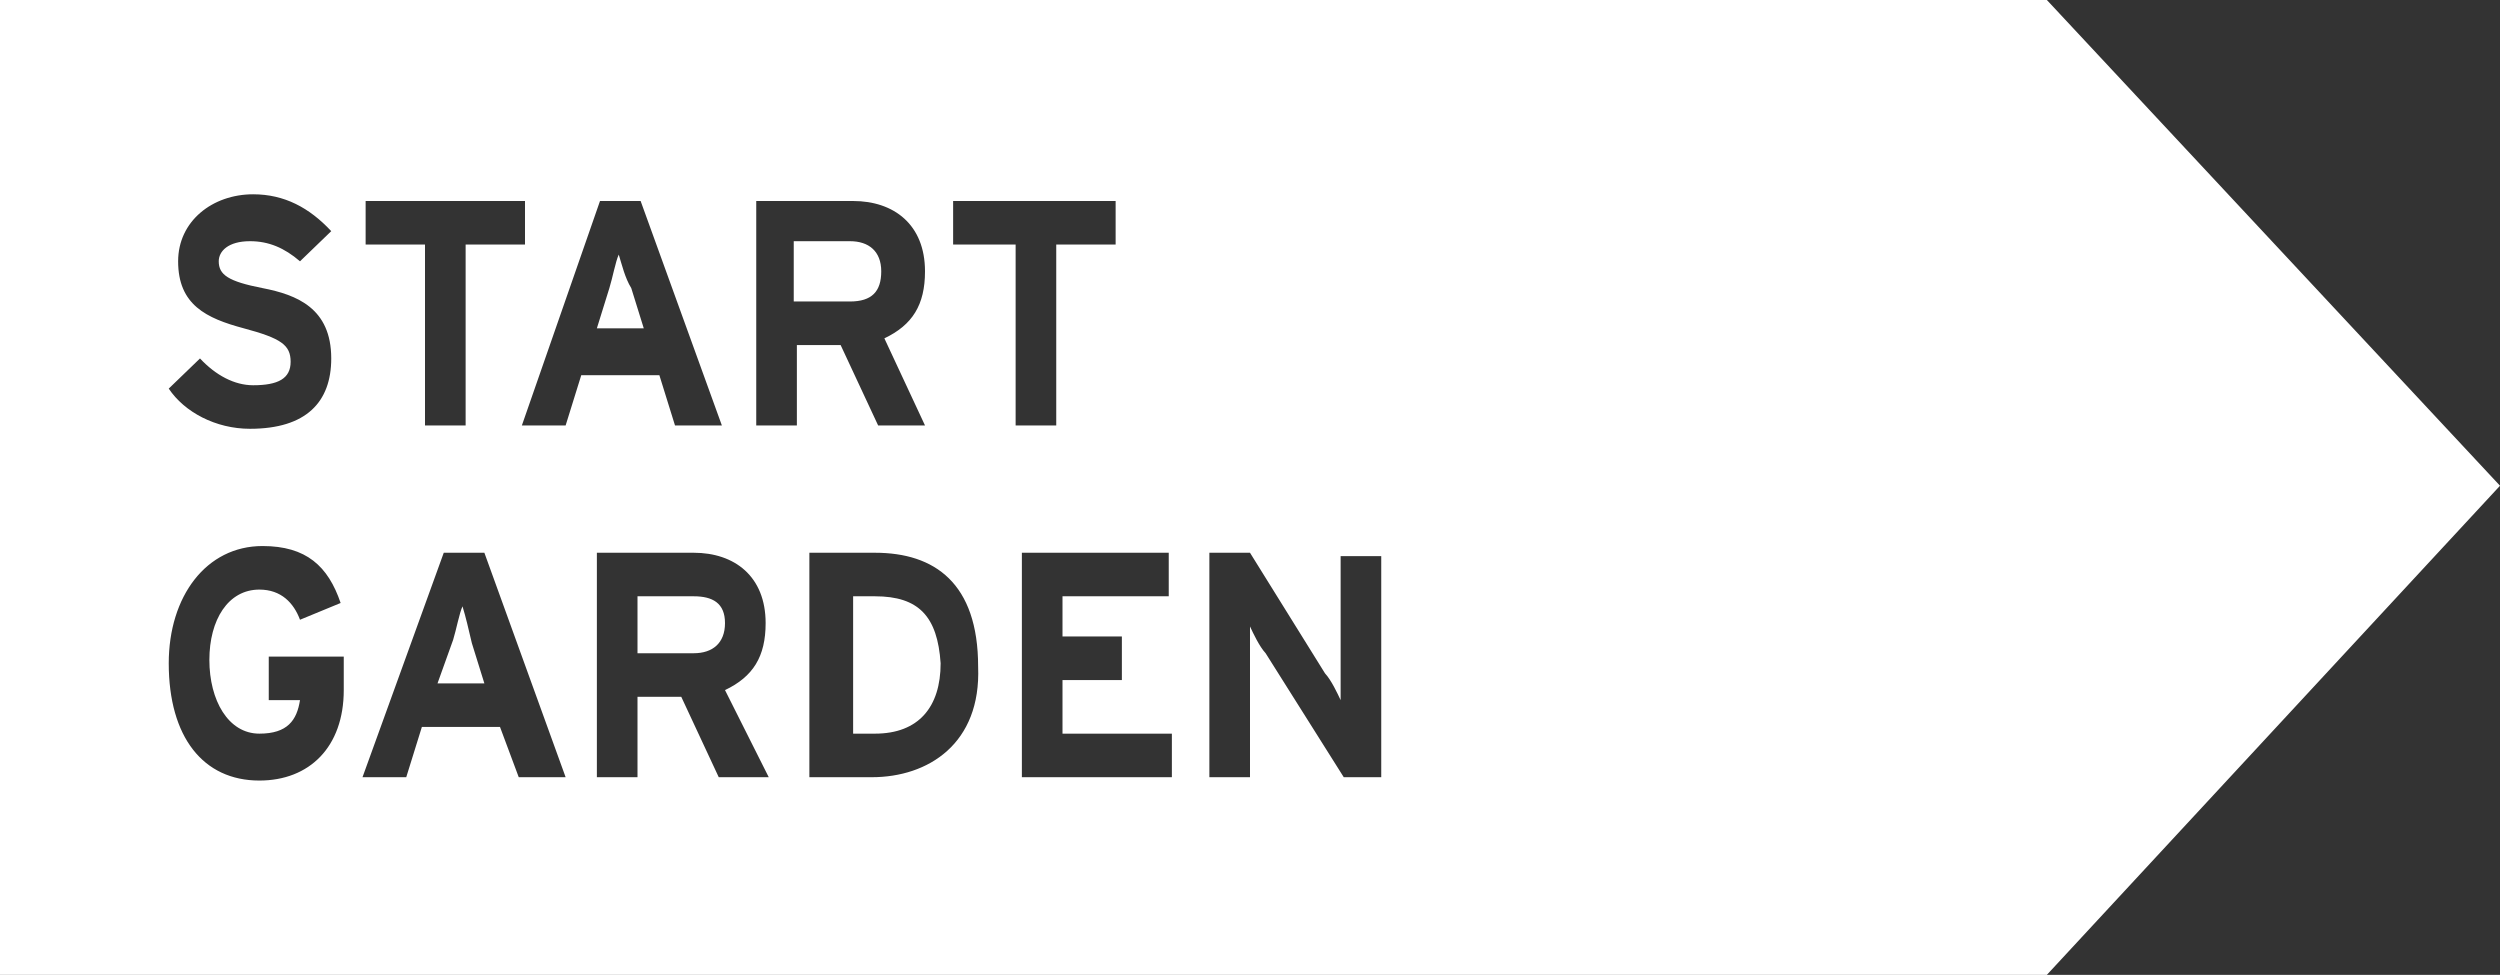 <svg width="159" height="62" viewBox="0 0 159 62" fill="none" xmlns="http://www.w3.org/2000/svg">
<rect x="0" y="0" width="159" height="62" fill="#333333" stroke="none"/>
<path d="M44.122 37.924H40.545V41.546H44.122C45.315 41.546 46.11 40.907 46.11 39.629C46.11 38.35 45.315 37.924 44.122 37.924Z" fill="white"/>
<path d="M55.65 37.924H54.259V46.66H55.65C58.432 46.66 59.824 44.955 59.824 42.185C59.625 39.203 58.432 37.924 55.65 37.924Z" fill="white"/>
<path d="M56.047 17.258C56.047 15.979 55.252 15.34 54.06 15.34H50.482V19.175H54.06C55.451 19.175 56.047 18.536 56.047 17.258Z" fill="white"/>
<path d="M39.353 16.192C39.154 16.619 38.955 17.684 38.756 18.323L37.961 20.88H40.943L40.148 18.323C39.75 17.684 39.551 16.832 39.353 16.192Z" fill="white"/>
<path d="M29.415 38.563C29.216 38.99 29.018 40.055 28.819 40.694L27.825 43.464H30.806L30.011 40.907C29.813 40.055 29.614 39.203 29.415 38.563Z" fill="white"/>
<path d="M130.181 0H0V62H130.181L159 30.893L130.181 0ZM15.502 20.88C13.117 20.241 11.329 19.388 11.329 16.619C11.329 14.062 13.515 12.357 16.099 12.357C18.086 12.357 19.676 13.21 21.067 14.701L19.08 16.619C18.086 15.766 17.093 15.34 15.9 15.34C14.509 15.34 13.912 15.979 13.912 16.619C13.912 17.471 14.509 17.897 16.695 18.323C18.881 18.749 21.067 19.601 21.067 22.797C21.067 25.567 19.477 27.271 15.9 27.271C13.714 27.271 11.726 26.206 10.732 24.715L12.72 22.797C13.714 23.863 14.906 24.502 16.099 24.502C17.689 24.502 18.484 24.076 18.484 23.01C18.484 21.945 17.887 21.519 15.502 20.88ZM21.863 43.89C21.863 47.512 19.676 49.643 16.496 49.643C12.919 49.643 10.732 46.873 10.732 42.186C10.732 37.924 13.117 34.728 16.695 34.728C19.477 34.728 20.869 36.007 21.664 38.35L19.08 39.416C18.683 38.35 17.887 37.498 16.496 37.498C14.509 37.498 13.316 39.416 13.316 41.972C13.316 44.529 14.509 46.66 16.496 46.66C18.285 46.66 18.881 45.808 19.08 44.529H17.093V41.76H21.863V43.89ZM23.055 12.784H33.39V15.553H29.614V27.058H27.03V15.553H23.254V12.784H23.055ZM32.992 49.43L31.8 46.234H26.831L25.837 49.43H23.055L28.223 35.155H30.806L35.974 49.43H32.992ZM35.974 27.058H33.191L38.16 12.784H40.744L45.911 27.058H42.93L41.936 23.863H36.968L35.974 27.058ZM48.892 49.43H45.712L43.328 44.316H40.545V49.43H37.961V35.155H44.123C46.706 35.155 48.694 36.646 48.694 39.629C48.694 41.76 47.899 43.038 46.11 43.89L48.892 49.43ZM50.681 27.058H48.097V12.784H54.259C56.843 12.784 58.83 14.275 58.83 17.258C58.83 19.388 58.035 20.667 56.246 21.519L58.83 27.058H55.849L53.464 21.945H50.681V27.058ZM55.451 49.43H51.476V35.155H55.65C59.426 35.155 62.209 37.072 62.209 42.399C62.407 47.299 59.029 49.43 55.451 49.43ZM60.619 15.553V12.784H70.954V15.553H67.177V27.058H64.594V15.553H60.619ZM74.531 49.43H64.991V35.155H74.332V37.924H67.575V40.481H71.351V43.251H67.575V46.66H74.531V49.43ZM87.847 49.43H85.463L80.494 41.546C80.096 41.12 79.699 40.268 79.5 39.842C79.5 40.268 79.5 42.186 79.5 43.038V49.43H76.916V35.155H79.5L84.27 42.825C84.668 43.251 85.065 44.103 85.264 44.529C85.264 44.103 85.264 42.186 85.264 41.333V35.368H87.847V49.43Z" fill="white"/>
</svg>
